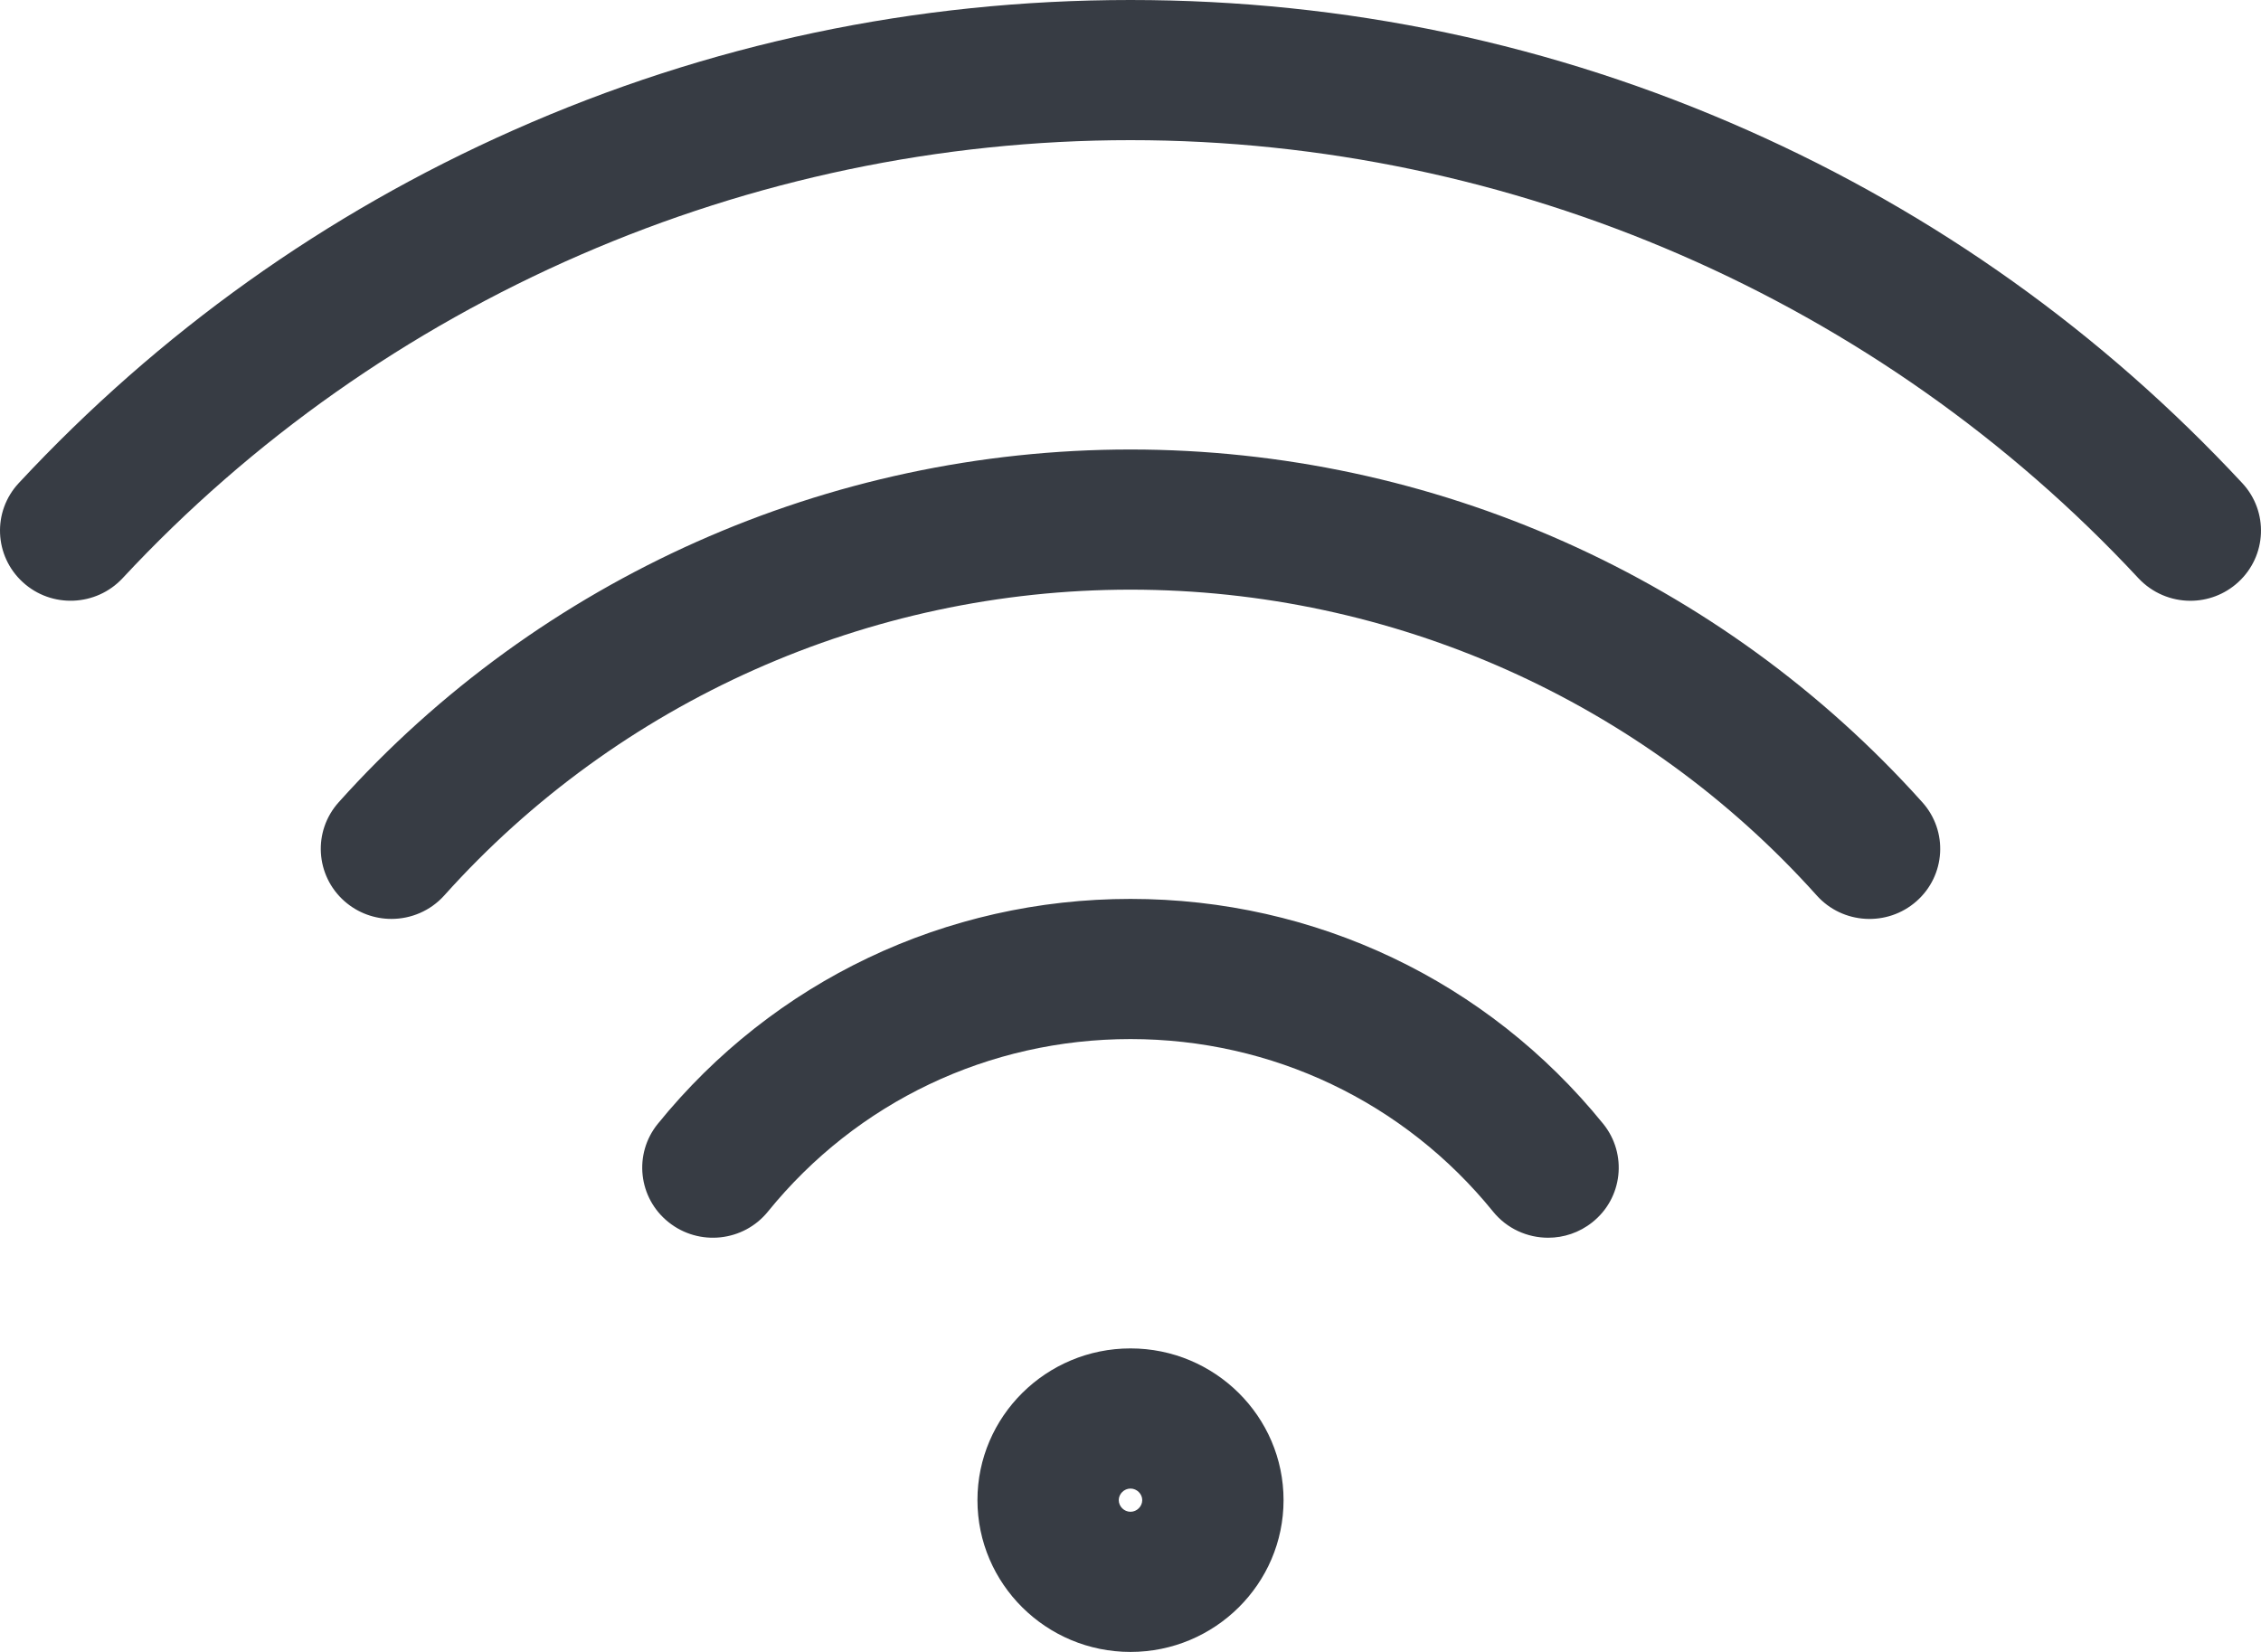 <svg width="26" height="19" viewBox="0 0 26 19" fill="none" xmlns="http://www.w3.org/2000/svg">
<path d="M0.262 6.696C-0.068 6.394 -0.089 5.884 0.215 5.557C1.828 3.823 3.742 2.457 5.903 1.498C8.141 0.504 10.529 0 13 0C15.471 0 17.859 0.504 20.097 1.498C22.258 2.457 24.172 3.823 25.785 5.557C26.089 5.884 26.068 6.394 25.738 6.696C25.582 6.839 25.385 6.91 25.188 6.91C24.969 6.91 24.751 6.822 24.59 6.65C21.612 3.448 17.388 1.612 13 1.612C8.612 1.612 4.388 3.448 1.41 6.65C1.105 6.977 0.591 6.998 0.262 6.696ZM20.891 10.299C21.189 10.632 21.703 10.661 22.038 10.366C22.374 10.07 22.404 9.56 22.106 9.228C19.794 6.649 16.475 5.17 13 5.17C9.525 5.17 6.206 6.649 3.894 9.228C3.596 9.56 3.626 10.07 3.962 10.366C4.117 10.502 4.309 10.569 4.501 10.569C4.725 10.569 4.948 10.478 5.109 10.299C7.112 8.064 9.989 6.782 13 6.782C16.012 6.782 18.888 8.064 20.891 10.299ZM17.169 13.935C17.329 14.133 17.565 14.236 17.803 14.236C17.981 14.236 18.161 14.178 18.311 14.058C18.661 13.78 18.716 13.272 18.435 12.925C17.104 11.282 15.123 10.339 13 10.339C10.877 10.339 8.896 11.282 7.565 12.925C7.283 13.272 7.339 13.78 7.689 14.058C8.039 14.337 8.55 14.282 8.831 13.935C9.853 12.674 11.372 11.951 13 11.951C14.628 11.951 16.147 12.674 17.169 13.935ZM13 15.509C13.97 15.509 14.76 16.292 14.76 17.254C14.76 18.217 13.97 19 13 19C12.03 19 11.24 18.217 11.24 17.254C11.24 16.292 12.03 15.509 13 15.509ZM13 17.121C12.927 17.121 12.865 17.182 12.865 17.254C12.865 17.327 12.927 17.388 13 17.388C13.073 17.388 13.135 17.327 13.135 17.254C13.135 17.182 13.073 17.121 13 17.121Z" fill="#373C44"/>
</svg>

